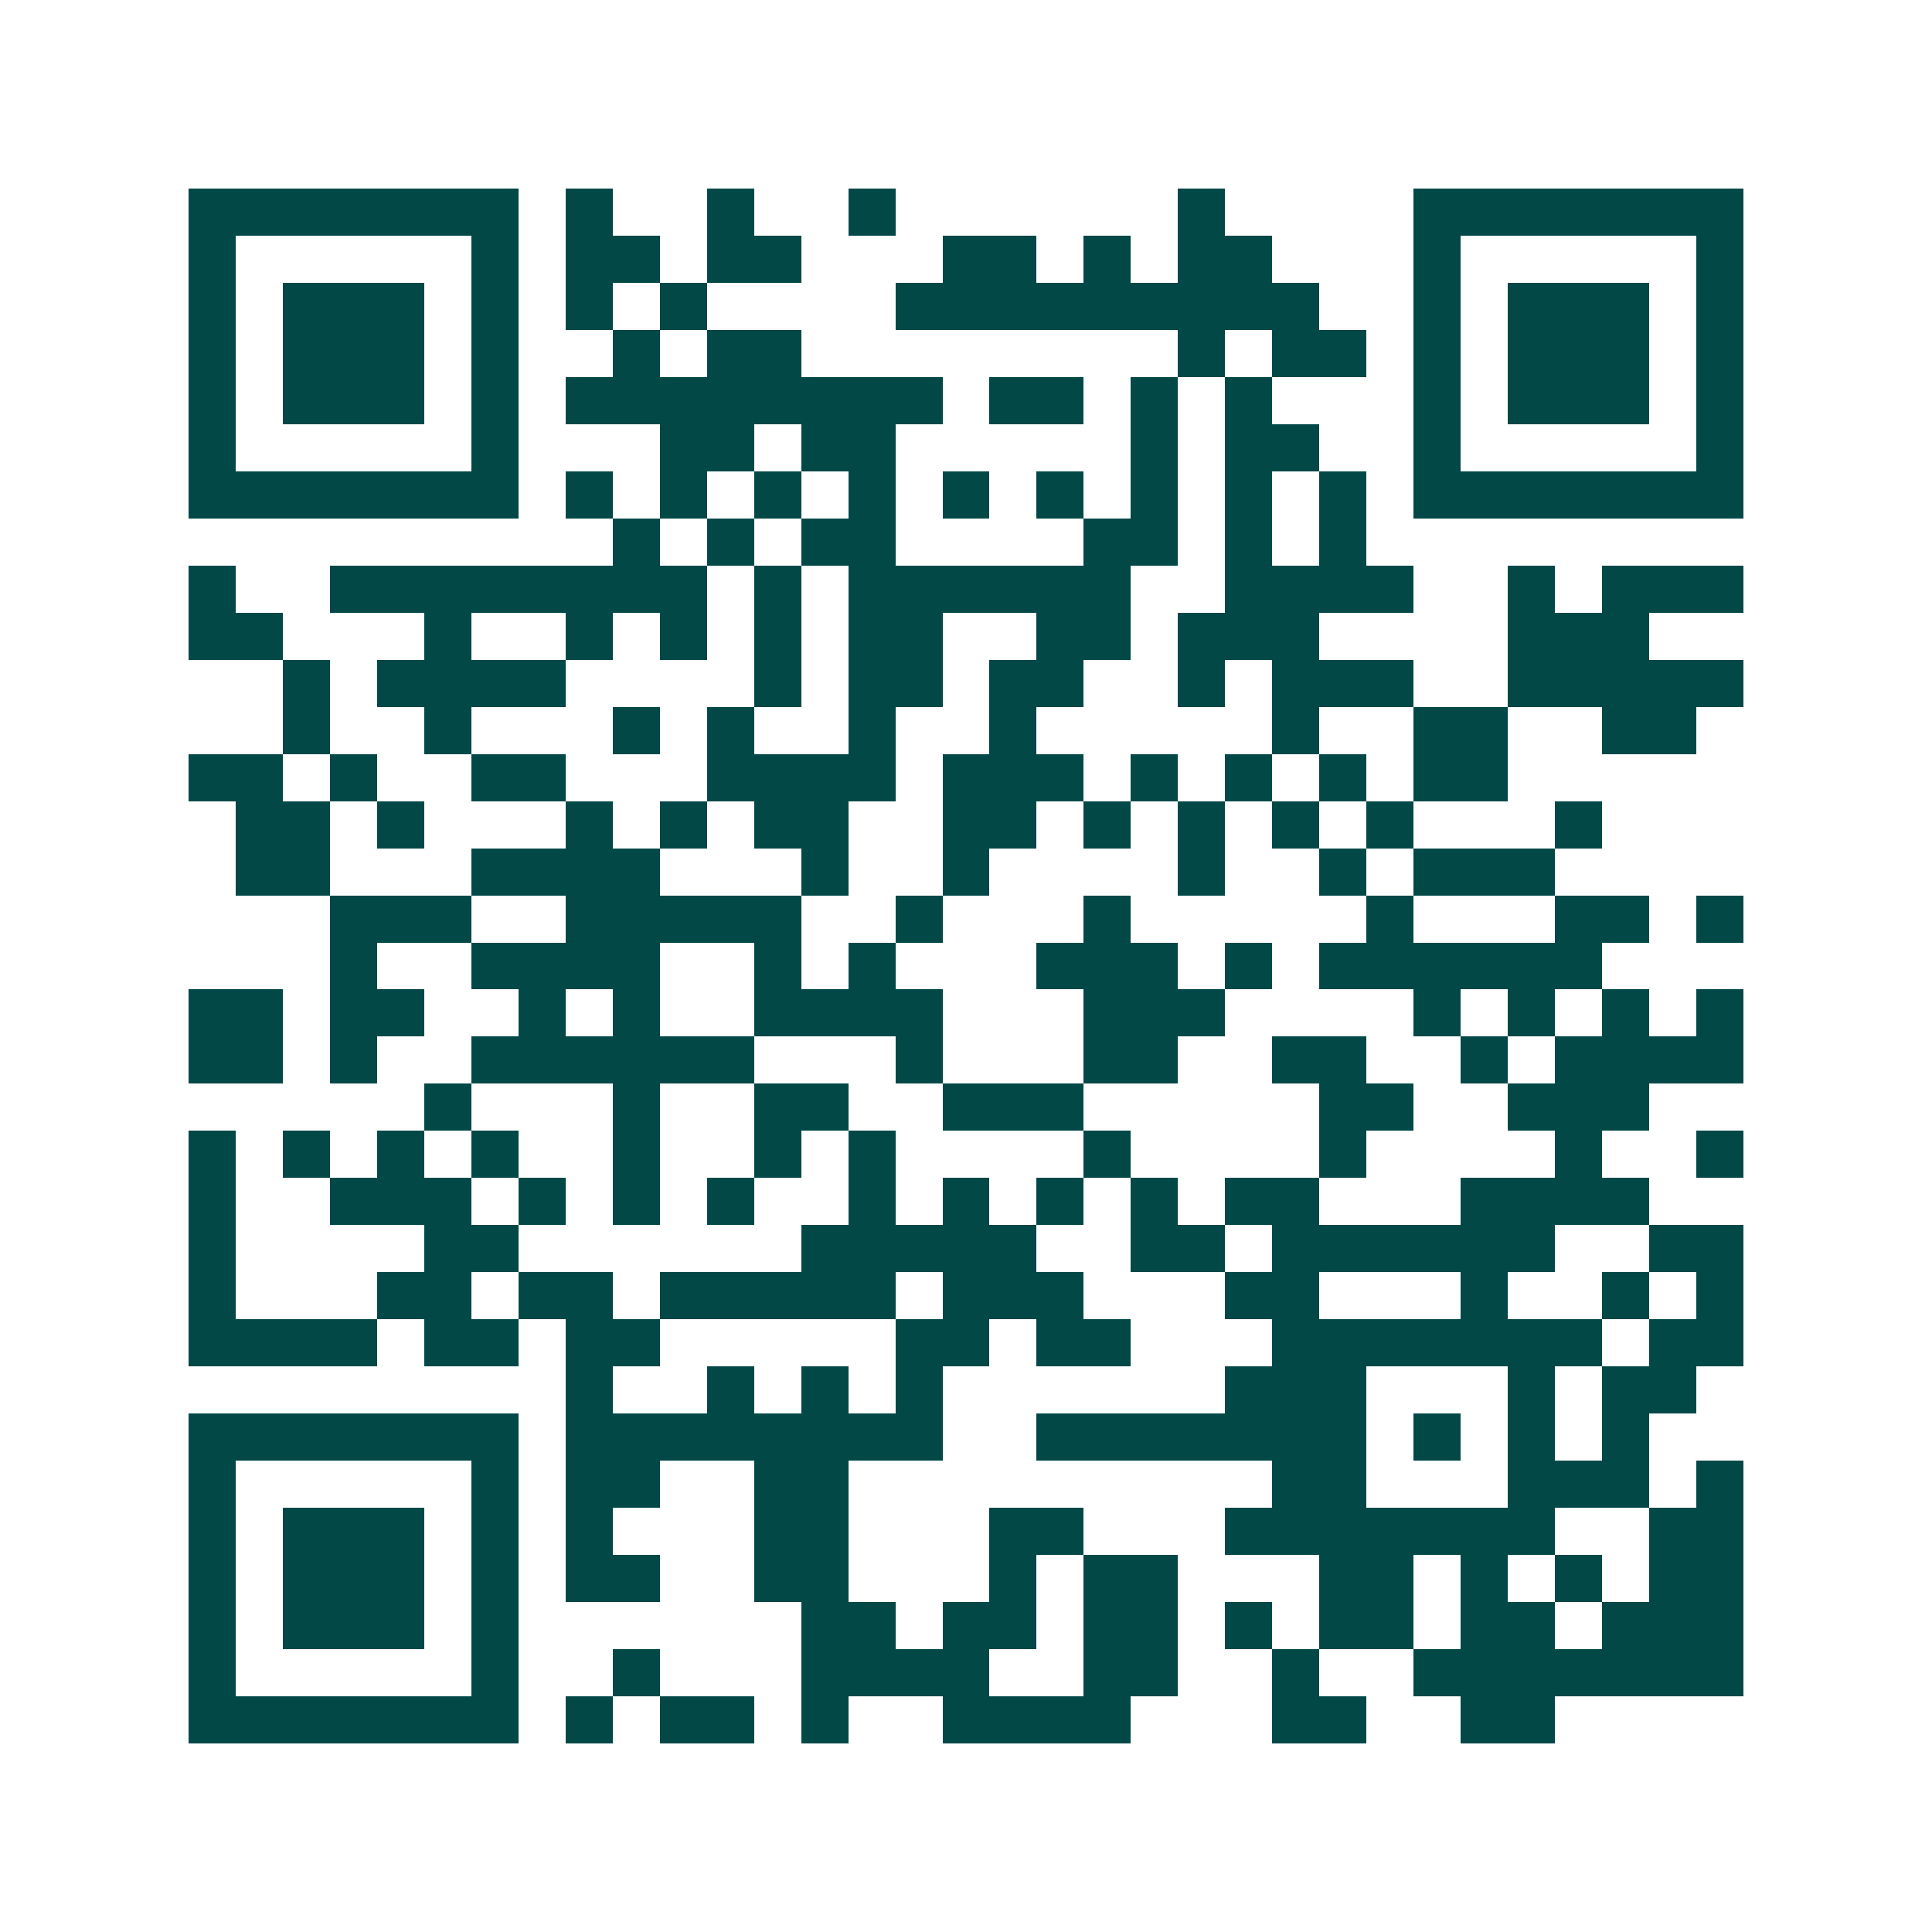 <svg xmlns="http://www.w3.org/2000/svg" width="200" height="200" viewBox="0 0 41 41" shape-rendering="crispEdges"><path fill="#ffffff" d="M0 0h41v41H0z"/><path stroke="#014847" d="M4 4.5h7m1 0h1m2 0h1m2 0h1m6 0h1m4 0h7M4 5.5h1m5 0h1m1 0h2m1 0h2m3 0h2m1 0h1m1 0h2m3 0h1m5 0h1M4 6.5h1m1 0h3m1 0h1m1 0h1m1 0h1m4 0h9m2 0h1m1 0h3m1 0h1M4 7.5h1m1 0h3m1 0h1m2 0h1m1 0h2m8 0h1m1 0h2m1 0h1m1 0h3m1 0h1M4 8.5h1m1 0h3m1 0h1m1 0h8m1 0h2m1 0h1m1 0h1m3 0h1m1 0h3m1 0h1M4 9.5h1m5 0h1m3 0h2m1 0h2m5 0h1m1 0h2m2 0h1m5 0h1M4 10.5h7m1 0h1m1 0h1m1 0h1m1 0h1m1 0h1m1 0h1m1 0h1m1 0h1m1 0h1m1 0h7M13 11.5h1m1 0h1m1 0h2m4 0h2m1 0h1m1 0h1M4 12.5h1m2 0h8m1 0h1m1 0h6m2 0h4m2 0h1m1 0h3M4 13.5h2m3 0h1m2 0h1m1 0h1m1 0h1m1 0h2m2 0h2m1 0h3m4 0h3M6 14.5h1m1 0h4m4 0h1m1 0h2m1 0h2m2 0h1m1 0h3m2 0h5M6 15.5h1m2 0h1m3 0h1m1 0h1m2 0h1m2 0h1m5 0h1m2 0h2m2 0h2M4 16.5h2m1 0h1m2 0h2m3 0h4m1 0h3m1 0h1m1 0h1m1 0h1m1 0h2M5 17.5h2m1 0h1m3 0h1m1 0h1m1 0h2m2 0h2m1 0h1m1 0h1m1 0h1m1 0h1m3 0h1M5 18.5h2m3 0h4m3 0h1m2 0h1m4 0h1m2 0h1m1 0h3M7 19.5h3m2 0h5m2 0h1m3 0h1m5 0h1m3 0h2m1 0h1M7 20.5h1m2 0h4m2 0h1m1 0h1m3 0h3m1 0h1m1 0h6M4 21.5h2m1 0h2m2 0h1m1 0h1m2 0h4m3 0h3m4 0h1m1 0h1m1 0h1m1 0h1M4 22.5h2m1 0h1m2 0h6m3 0h1m3 0h2m2 0h2m2 0h1m1 0h4M9 23.5h1m3 0h1m2 0h2m2 0h3m5 0h2m2 0h3M4 24.5h1m1 0h1m1 0h1m1 0h1m2 0h1m2 0h1m1 0h1m4 0h1m4 0h1m4 0h1m2 0h1M4 25.5h1m2 0h3m1 0h1m1 0h1m1 0h1m2 0h1m1 0h1m1 0h1m1 0h1m1 0h2m3 0h4M4 26.5h1m4 0h2m6 0h5m2 0h2m1 0h6m2 0h2M4 27.5h1m3 0h2m1 0h2m1 0h5m1 0h3m3 0h2m3 0h1m2 0h1m1 0h1M4 28.5h4m1 0h2m1 0h2m5 0h2m1 0h2m3 0h7m1 0h2M12 29.5h1m2 0h1m1 0h1m1 0h1m6 0h3m3 0h1m1 0h2M4 30.5h7m1 0h8m2 0h7m1 0h1m1 0h1m1 0h1M4 31.5h1m5 0h1m1 0h2m2 0h2m9 0h2m3 0h3m1 0h1M4 32.5h1m1 0h3m1 0h1m1 0h1m3 0h2m3 0h2m3 0h7m2 0h2M4 33.5h1m1 0h3m1 0h1m1 0h2m2 0h2m3 0h1m1 0h2m3 0h2m1 0h1m1 0h1m1 0h2M4 34.5h1m1 0h3m1 0h1m6 0h2m1 0h2m1 0h2m1 0h1m1 0h2m1 0h2m1 0h3M4 35.5h1m5 0h1m2 0h1m3 0h4m2 0h2m2 0h1m2 0h7M4 36.5h7m1 0h1m1 0h2m1 0h1m2 0h4m3 0h2m2 0h2"/></svg>
